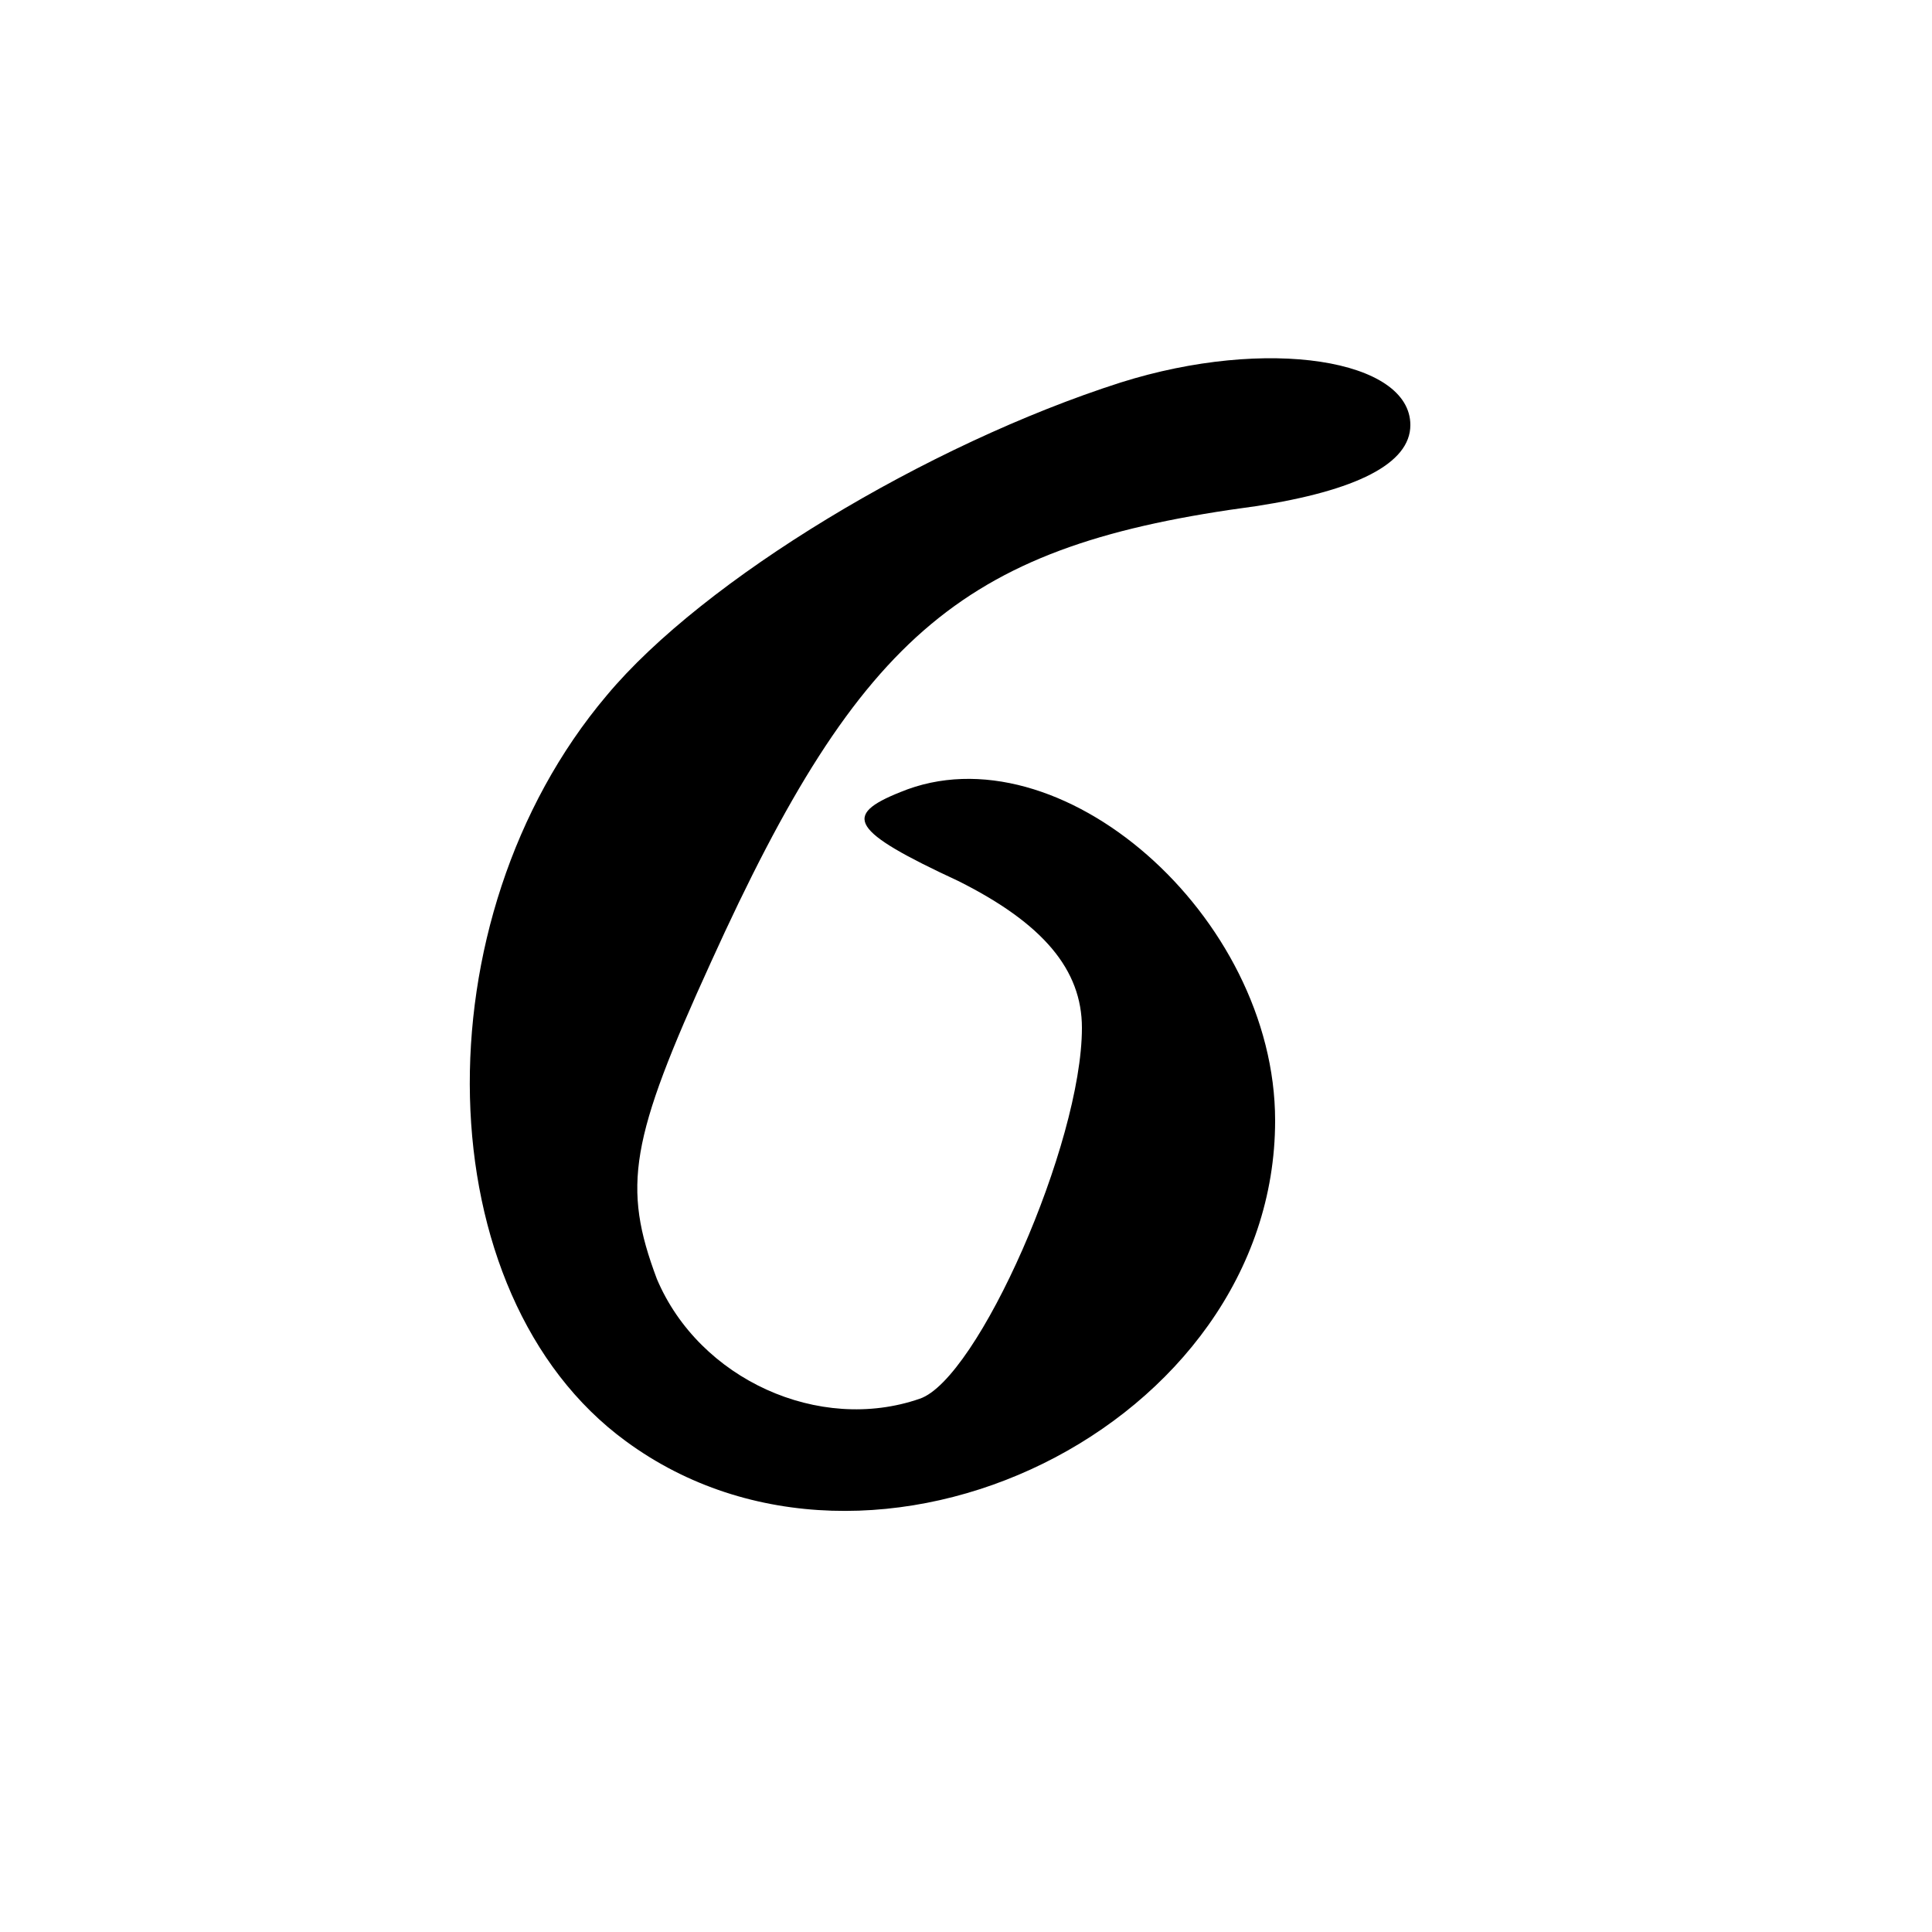 <?xml version="1.0" standalone="no"?>
<!DOCTYPE svg PUBLIC "-//W3C//DTD SVG 20010904//EN"
 "http://www.w3.org/TR/2001/REC-SVG-20010904/DTD/svg10.dtd">
<svg version="1.0" xmlns="http://www.w3.org/2000/svg"
 width="50pt" height="50pt" viewBox="0 0 50 50"
 preserveAspectRatio="xMidYMid meet">

<g transform="translate(0,50) scale(0.1,-0.1)"
fill="#000000" stroke="none">
<path d="M290 401 c-50 -16 -108 -51 -133 -81 -49 -58 -47 -155 5 -193 64 -47
168 4 168 83 0 53 -56 102 -97 85 -15 -6 -13 -10 15 -23 22 -11 32 -23 32 -38
0 -30 -27 -91 -42 -96 -26 -9 -57 5 -68 31 -9 24 -7 36 14 82 39 86 66 108
141 118 26 4 40 11 40 21 0 17 -37 23 -75 11z"/>
</g>
</svg>

